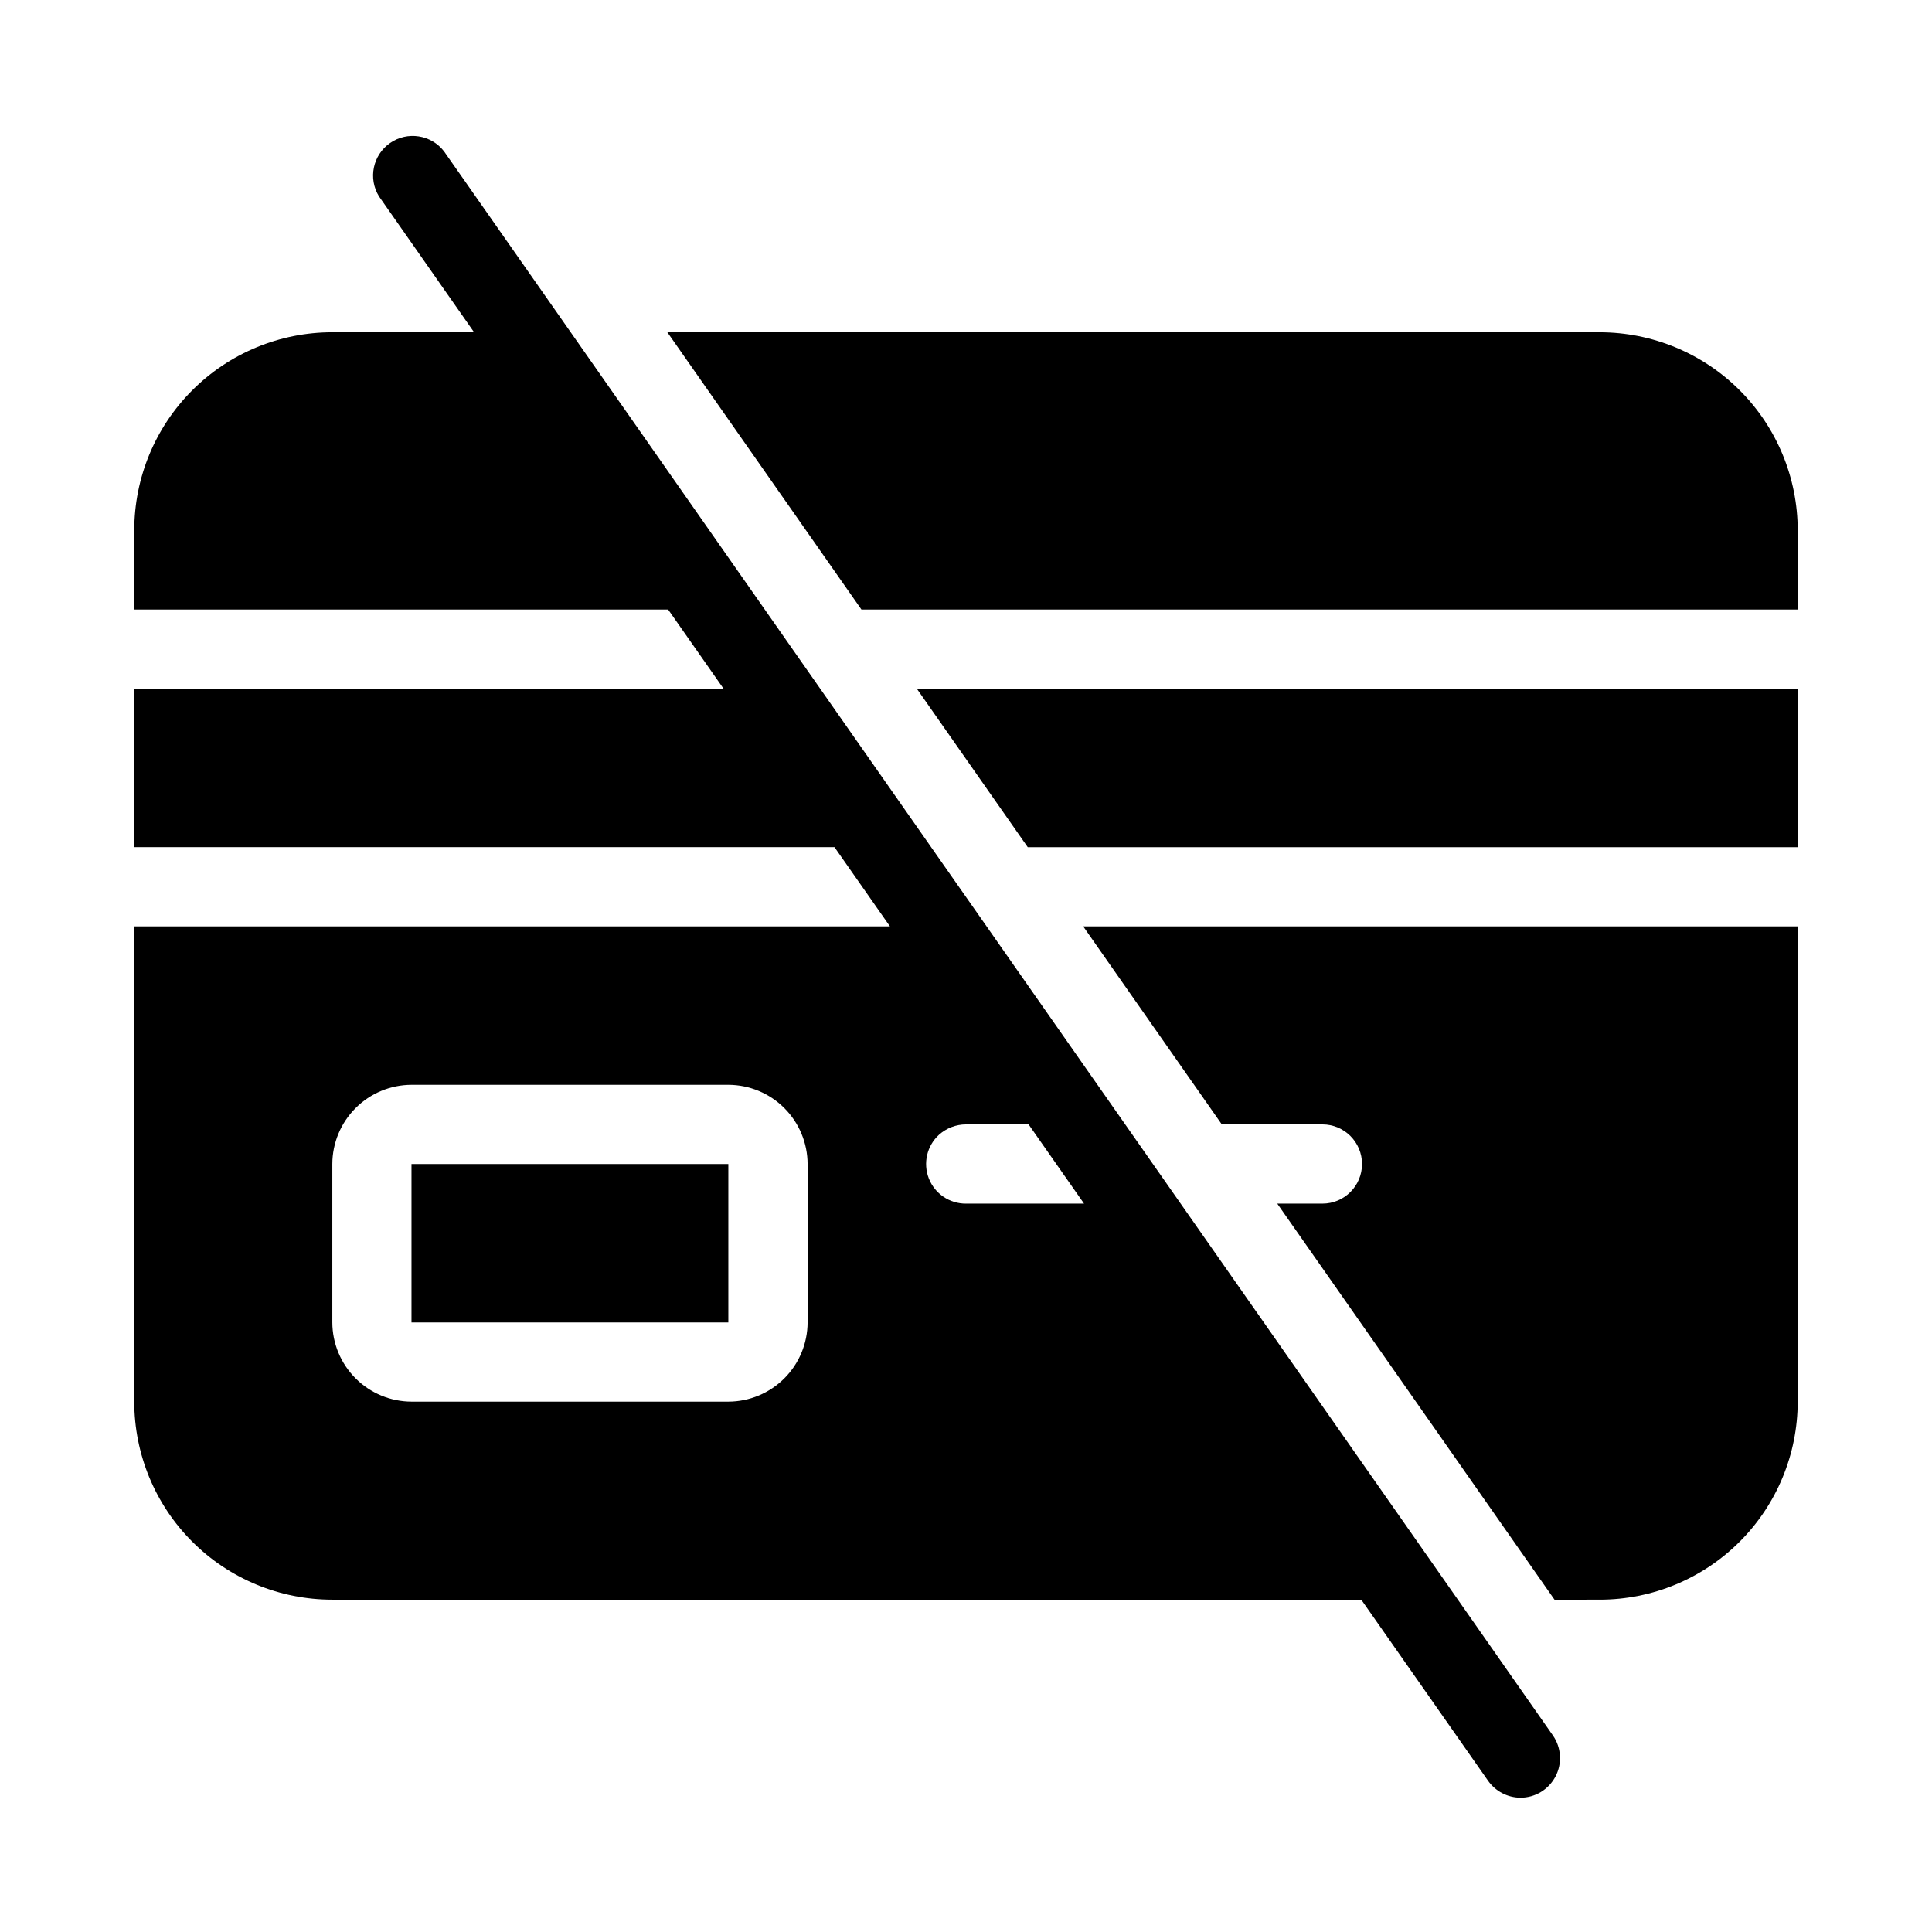 <?xml version="1.0" encoding="UTF-8"?>
<!-- The Best Svg Icon site in the world: iconSvg.co, Visit us! https://iconsvg.co -->
<svg fill="#000000" width="800px" height="800px" version="1.1" viewBox="144 144 512 512" xmlns="http://www.w3.org/2000/svg">
 <g>
  <path d="m253.05 452.48h83.969v41.984h-83.969z"/>
  <path d="m620.41 389.5h-189.35l36.734 52.48h26.66c5.797 0 10.496 4.699 10.496 10.496s-4.699 10.496-10.496 10.496h-11.965l73.473 104.96 11.965-0.004c13.922 0 27.27-5.527 37.109-15.371 9.844-9.84 15.371-23.188 15.371-37.109z"/>
  <path d="m179.58 515.45c0 13.922 5.527 27.27 15.371 37.109 9.84 9.844 23.191 15.371 37.109 15.371h272.69l33.586 47.969c1.973 2.805 5.176 4.488 8.605 4.512 3.902-0.004 7.481-2.176 9.289-5.637 1.805-3.457 1.543-7.633-0.68-10.84l-25.191-36.004-124.9-178.43-58.781-83.969-51.43-73.473-33.586-47.969c-3.422-4.414-9.699-5.375-14.285-2.188s-5.871 9.41-2.926 14.156l25.188 36h-37.574c-13.918 0-27.27 5.527-37.109 15.371-9.844 9.84-15.371 23.191-15.371 37.109v20.992h141.48l14.695 20.992h-156.18v41.984h185.57l14.695 20.992h-200.27zm251.7-52.48-31.277 0.004c-4.352 0.031-8.273-2.625-9.855-6.676-1.582-4.055-0.504-8.664 2.715-11.59 1.969-1.75 4.508-2.723 7.141-2.727h16.582zm-199.21-10.492c0.016-5.562 2.234-10.895 6.168-14.828 3.93-3.934 9.262-6.148 14.824-6.164h83.969c5.562 0.016 10.891 2.231 14.824 6.164s6.148 9.266 6.168 14.828v41.984-0.004c-0.02 5.562-2.234 10.895-6.168 14.828-3.934 3.934-9.262 6.148-14.824 6.164h-83.969c-5.562-0.016-10.895-2.231-14.824-6.164-3.934-3.934-6.152-9.266-6.168-14.828z"/>
  <path d="m620.41 326.53h-233.43l29.387 41.984h204.04z"/>
  <path d="m620.41 284.54c0-13.918-5.527-27.27-15.371-37.109-9.84-9.844-23.188-15.371-37.109-15.371h-247.07l51.43 73.473h248.12z"/>
 </g>
</svg>